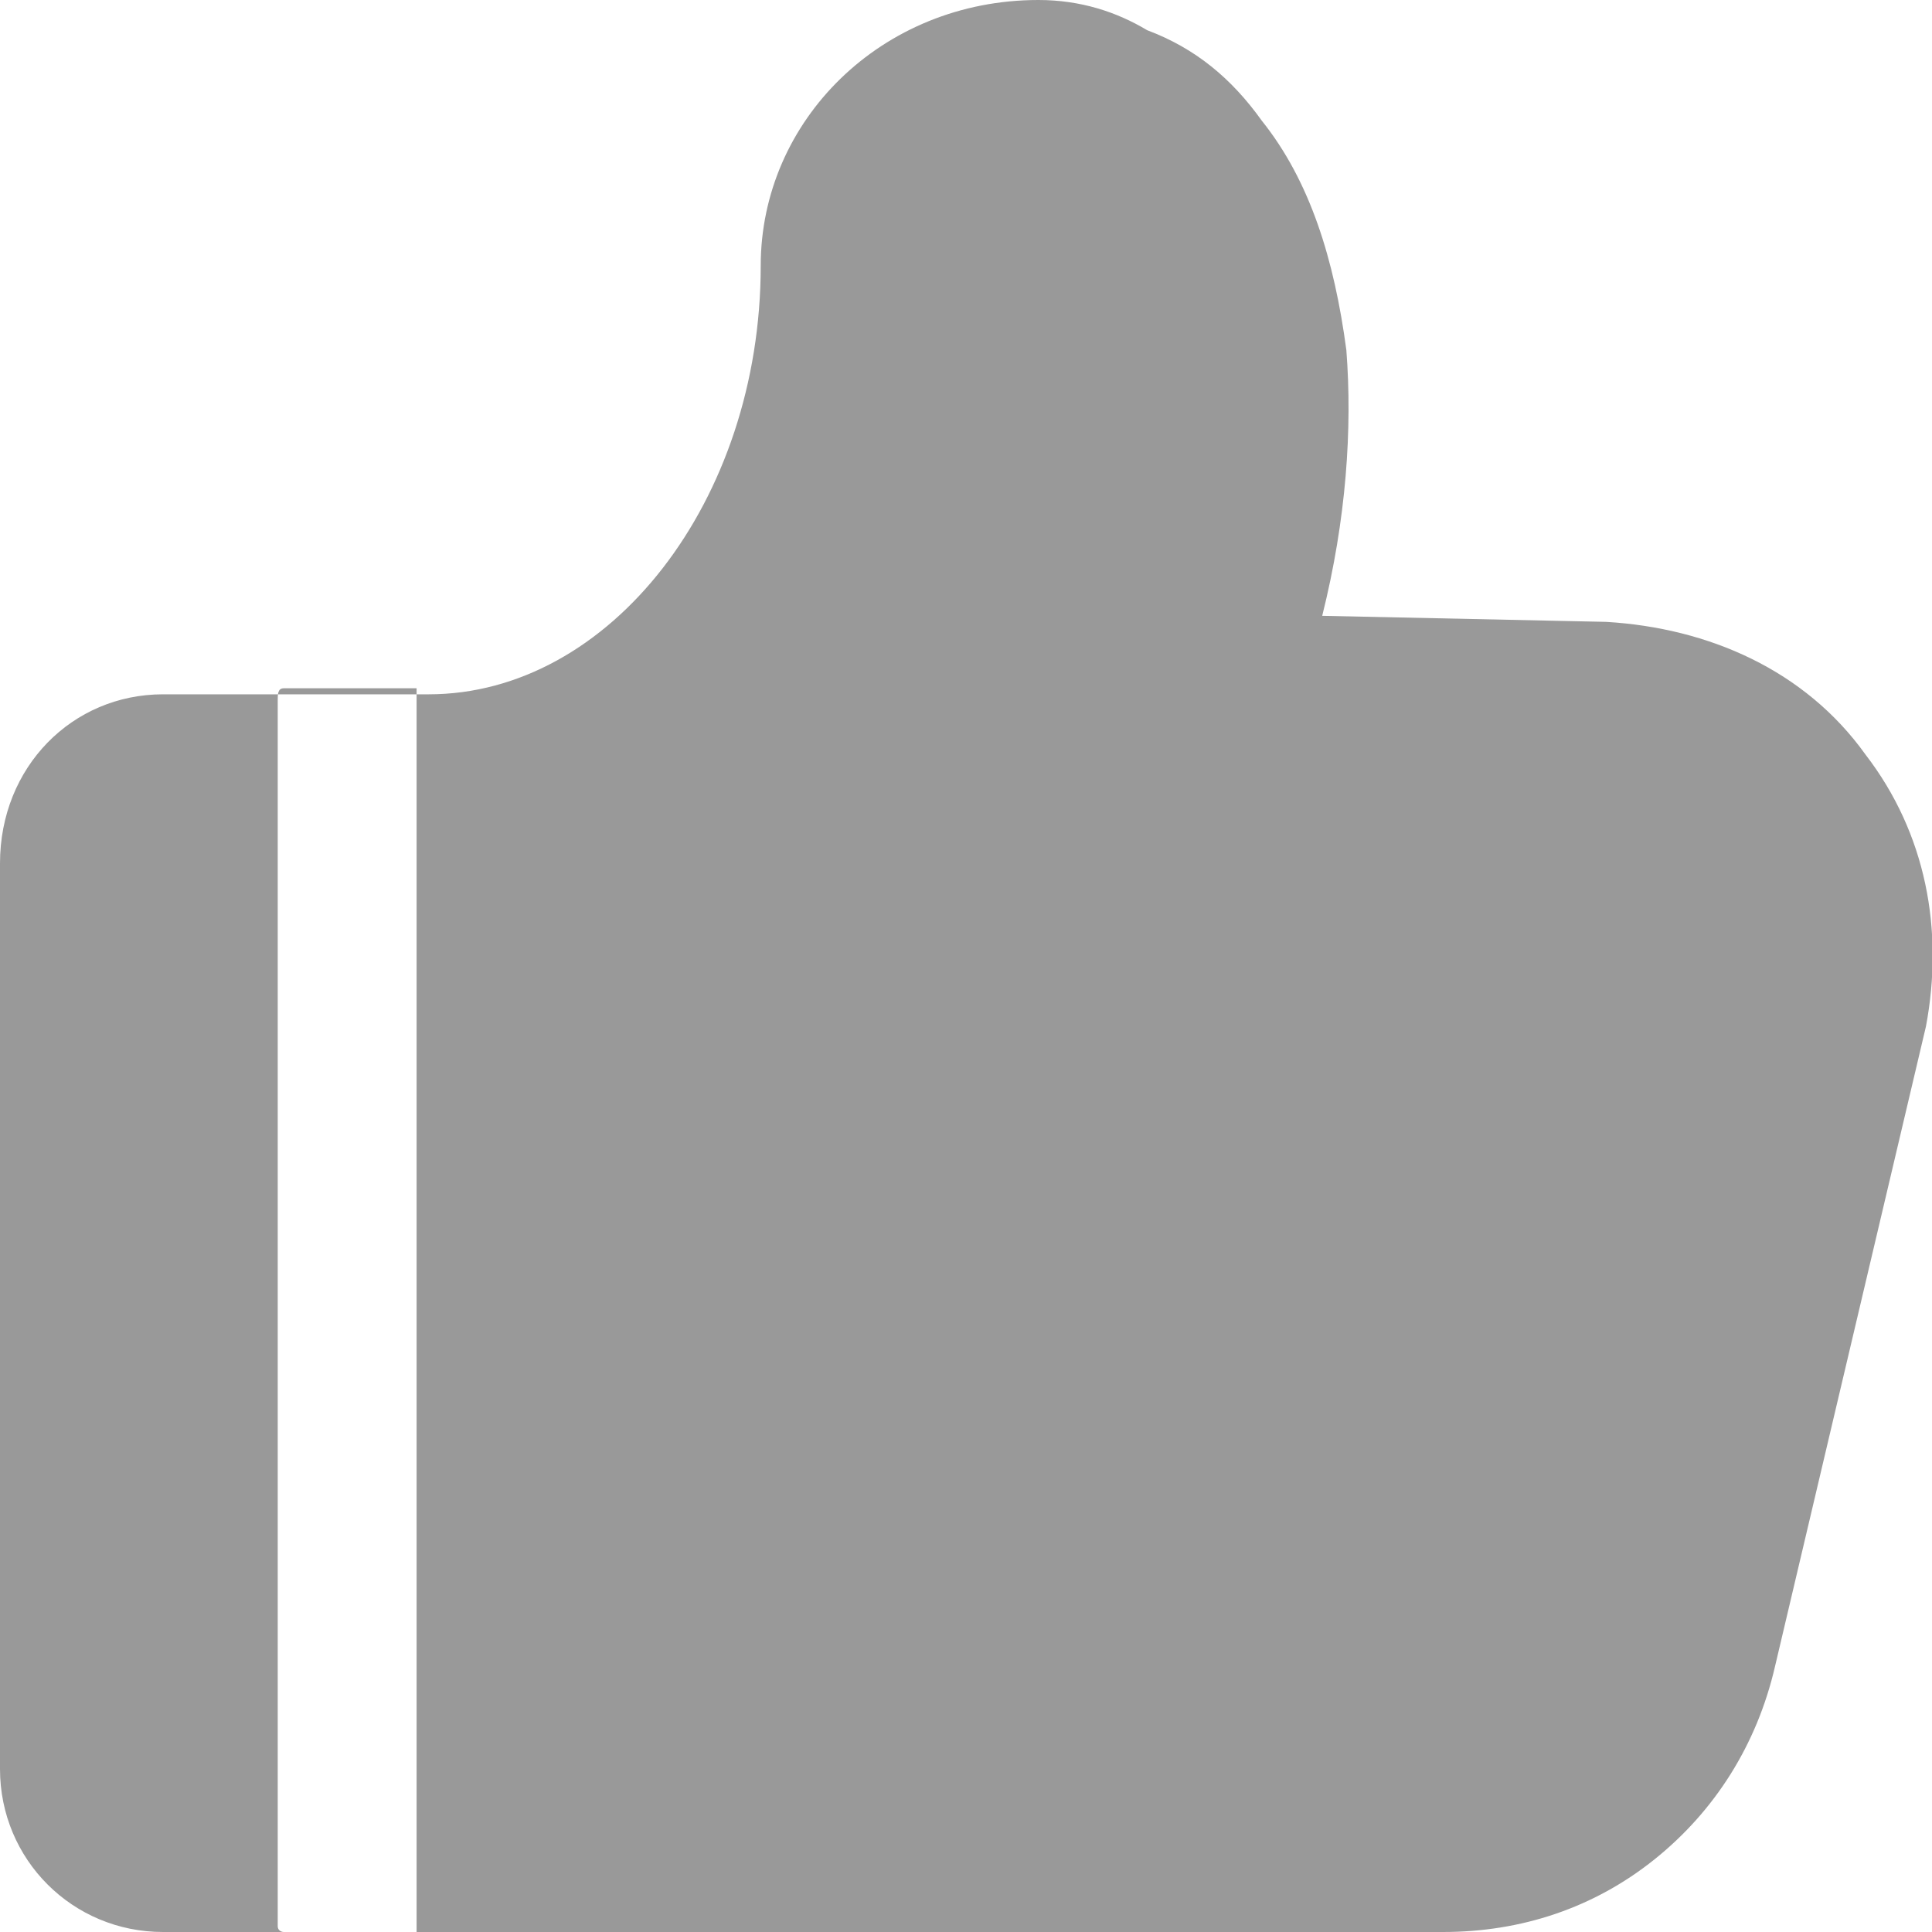 <?xml version="1.0" encoding="utf-8"?>
<!-- Generator: Adobe Illustrator 21.0.0, SVG Export Plug-In . SVG Version: 6.00 Build 0)  -->
<svg version="1.1" id="图层_1" xmlns="http://www.w3.org/2000/svg" xmlns:xlink="http://www.w3.org/1999/xlink" x="0px" y="0px"
	 viewBox="0 0 32 32" style="enable-background:new 0 0 32 32;" xml:space="preserve">
<style type="text/css">
	.st0{fill:#999999;}
</style>
<title>helpful-selected</title>
<g id="helpful-selected">
	<path id="形状" class="st0" d="M30.9,12.5c-1-1.4-2.6-2.1-4.3-2.2l-4.7-0.1c0.4-1.6,0.5-3.1,0.4-4.4C22.1,4.3,21.7,3,20.9,2
		c-0.5-0.7-1.1-1.2-1.9-1.5C18.5,0.2,17.9,0,17.2,0c-2.6,0-4.6,2-4.6,4.4c0,3.9-2.5,7.1-5.5,7.1H2.7c-1.5,0-2.7,1.2-2.7,2.8v15
		C0,30.8,1.2,32,2.7,32h21.2c1.3,0,2.5-0.4,3.5-1.2c1-0.8,1.7-1.9,2-3.2L31.9,17C32.2,15.4,31.9,13.8,30.9,12.5L30.9,12.5z M6.9,32
		H4.7c0,0-0.1,0-0.1-0.1c0,0,0-0.1,0-0.1V11.6c0-0.1,0-0.2,0.1-0.2h2.2V32L6.9,32z"/>
</g>
</svg>
